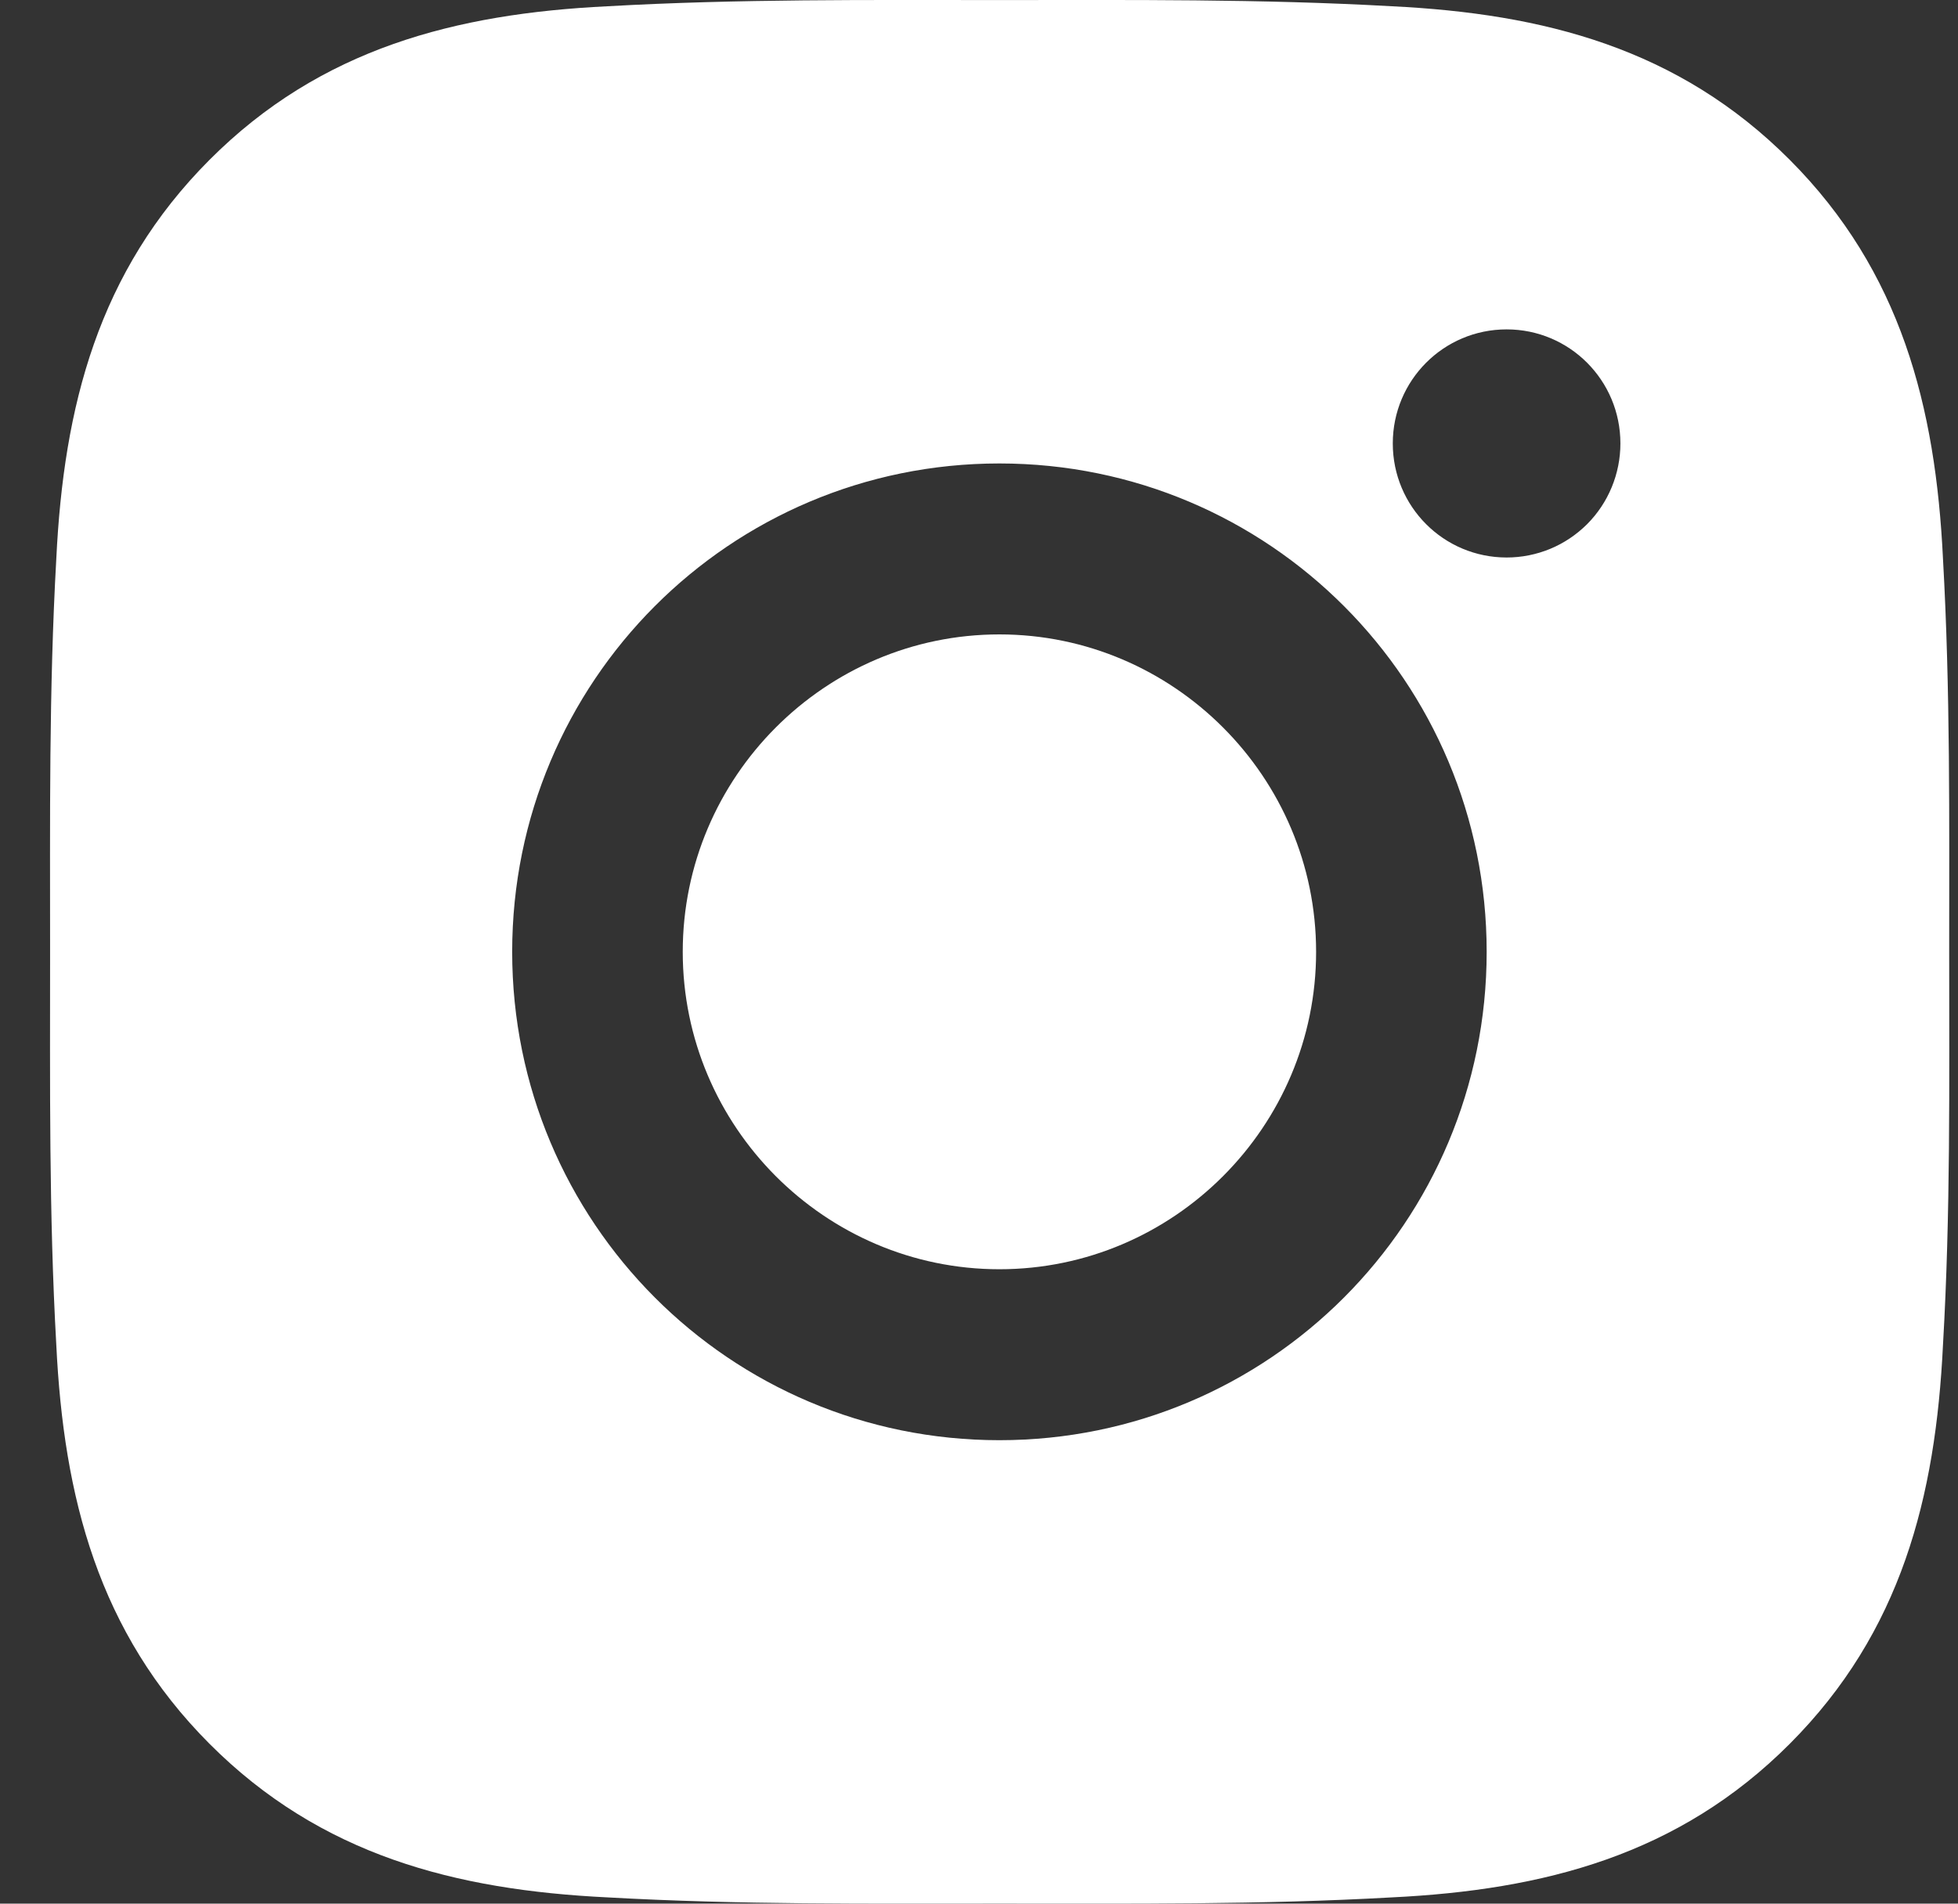 <svg width="36" height="35" viewBox="0 0 36 35" fill="none" xmlns="http://www.w3.org/2000/svg">
<rect x="0" y="0" width="36" height="35" fill="#333333" stroke="none"/>
<path d="M18.375 11.664C15.169 11.664 12.553 14.287 12.553 17.5C12.553 20.713 15.169 23.336 18.375 23.336C21.581 23.336 24.198 20.713 24.198 17.5C24.198 14.287 21.581 11.664 18.375 11.664ZM35.838 17.5C35.838 15.083 35.86 12.689 35.724 10.276C35.589 7.474 34.951 4.988 32.907 2.939C30.859 0.886 28.382 0.251 25.587 0.115C23.175 -0.021 20.786 0.001 18.38 0.001C15.969 0.001 13.579 -0.021 11.173 0.115C8.377 0.251 5.896 0.89 3.852 2.939C1.804 4.992 1.17 7.474 1.035 10.276C0.899 12.693 0.921 15.088 0.921 17.5C0.921 19.912 0.899 22.311 1.035 24.724C1.17 27.526 1.808 30.012 3.852 32.061C5.901 34.114 8.377 34.749 11.173 34.885C13.584 35.021 15.973 34.999 18.38 34.999C20.791 34.999 23.18 35.021 25.587 34.885C28.382 34.749 30.863 34.11 32.907 32.061C34.956 30.008 35.589 27.526 35.724 24.724C35.864 22.311 35.838 19.917 35.838 17.5ZM18.375 26.479C13.418 26.479 9.417 22.469 9.417 17.5C9.417 12.531 13.418 8.521 18.375 8.521C23.333 8.521 27.334 12.531 27.334 17.5C27.334 22.469 23.333 26.479 18.375 26.479ZM27.701 10.25C26.543 10.25 25.608 9.313 25.608 8.153C25.608 6.993 26.543 6.056 27.701 6.056C28.858 6.056 29.793 6.993 29.793 8.153C29.793 8.429 29.739 8.701 29.634 8.956C29.529 9.211 29.375 9.442 29.181 9.637C28.986 9.831 28.756 9.986 28.502 10.091C28.248 10.196 27.976 10.25 27.701 10.25Z" fill="white"/>
</svg>
